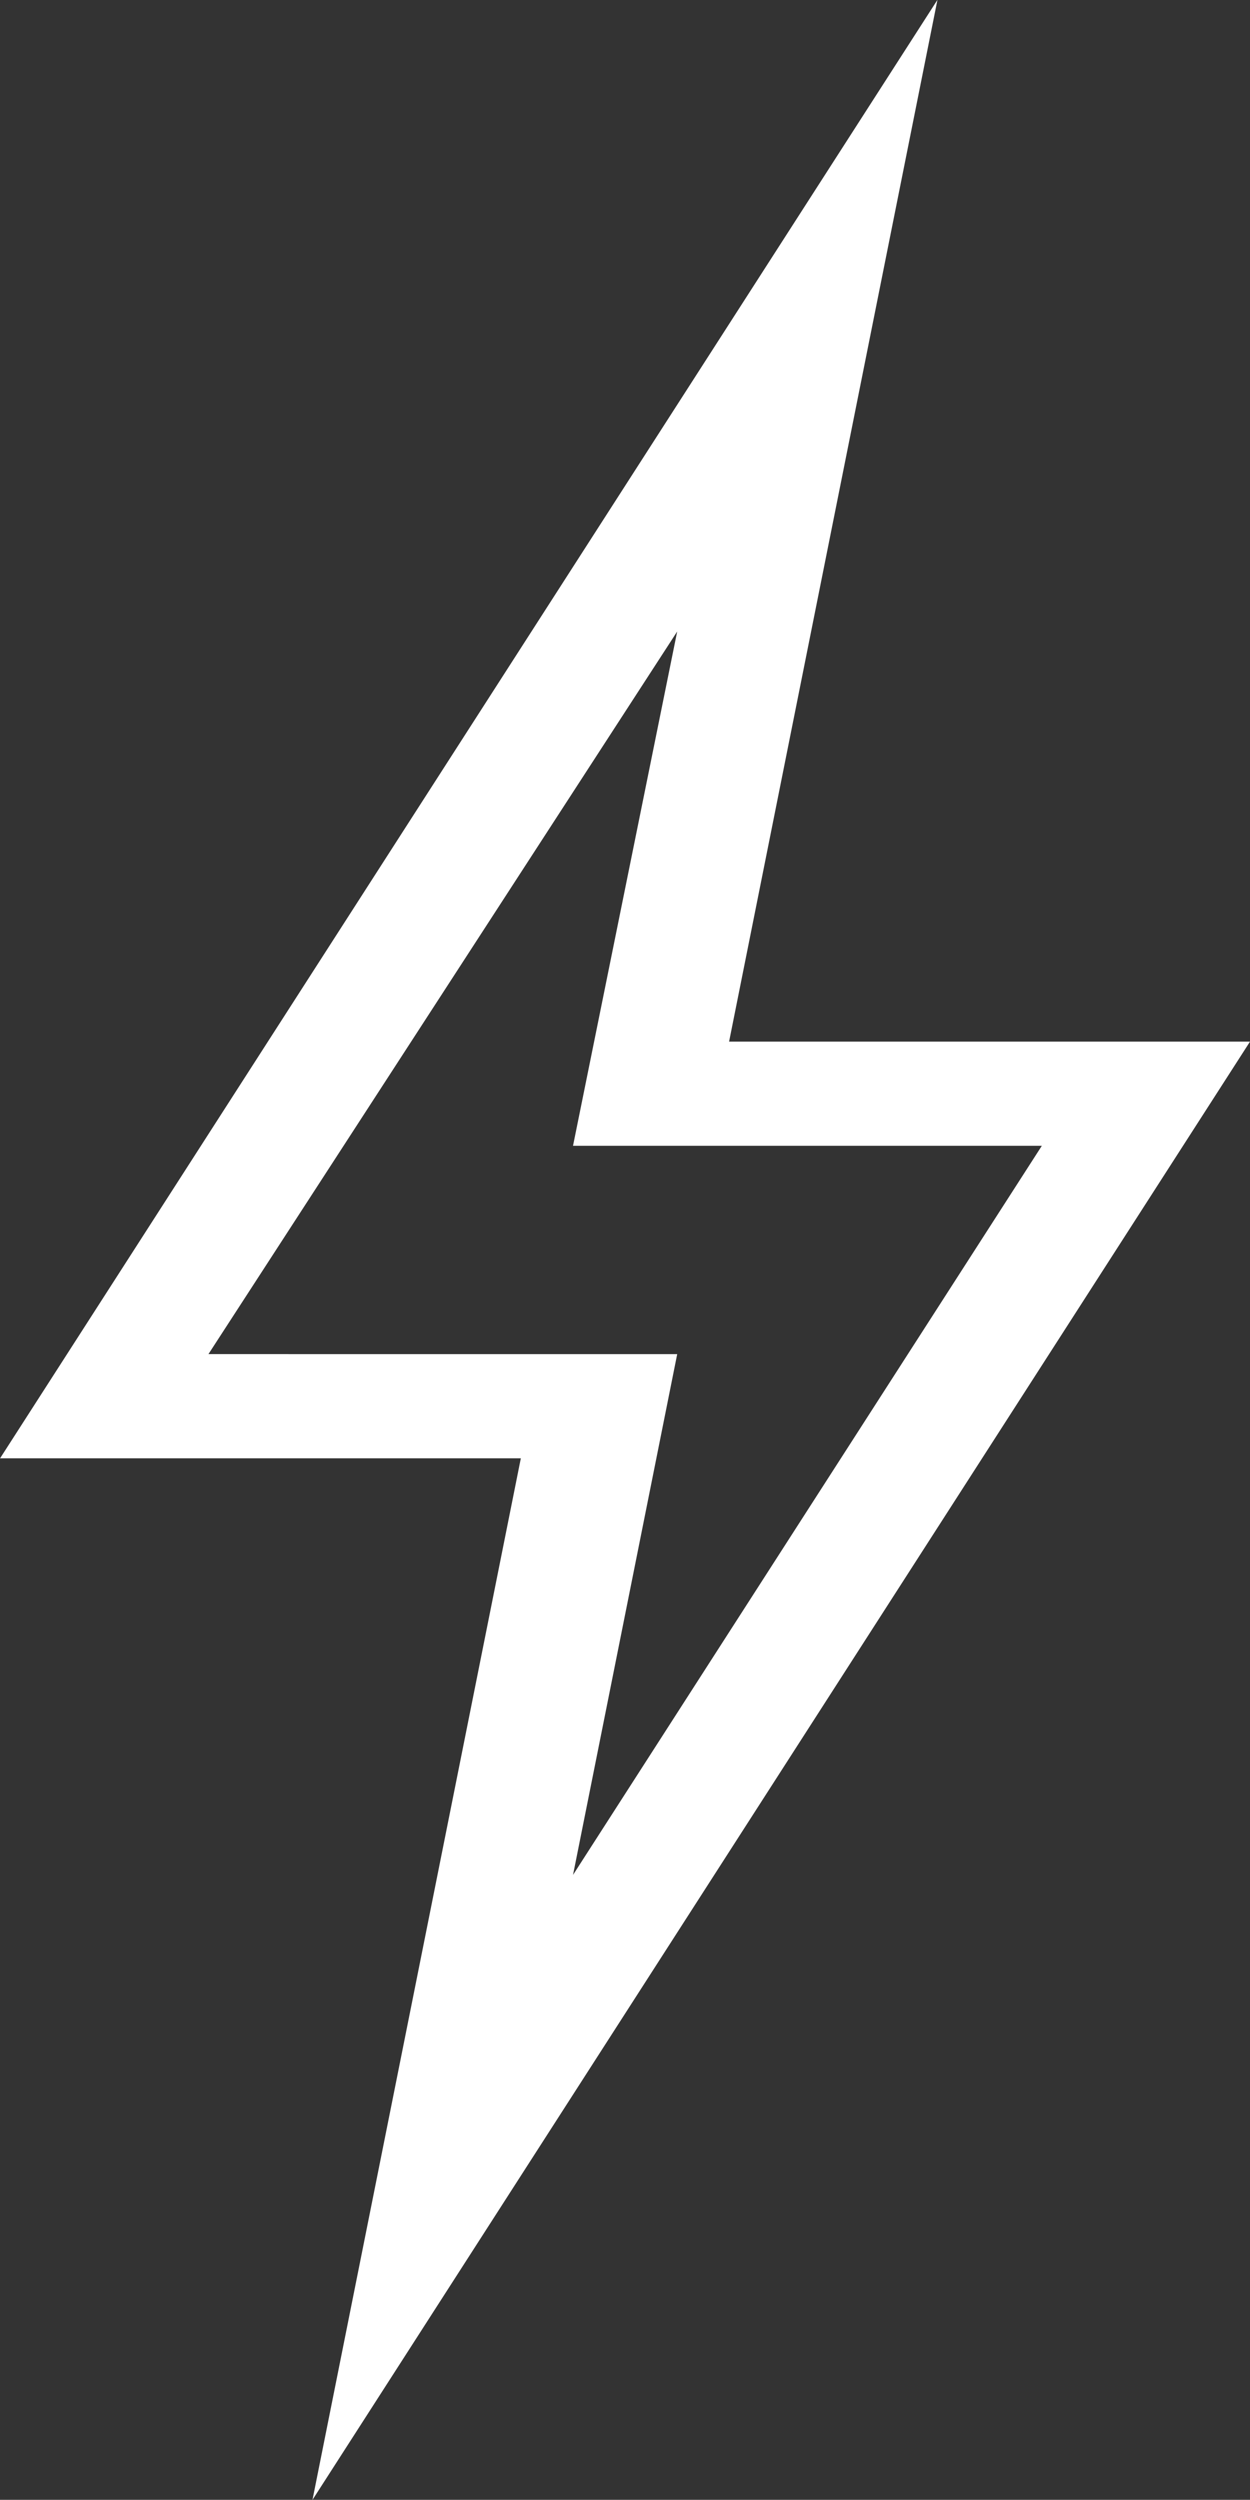 <?xml version="1.0" encoding="UTF-8"?>
<svg xmlns="http://www.w3.org/2000/svg" width="38.997" height="77.989" viewBox="0 0 38.997 77.989">
  <rect x="0" y="0" width="38.997" height="77.989" fill="#333333" stroke="none"/>
  <path id="noun-flash-101546_1_" data-name="noun-flash-101546 (1)" d="M350.994,56.516H334.743l6.5-32.5L312,69.515h16.246l-6.5,32.494ZM318.5,66.265l14.624-22.544-3.25,16.045H344.5L329.874,82.513l3.25-16.247Z" transform="translate(-311.997 -24.02)" fill="#fff" fill-rule="evenodd"></path>
</svg>
